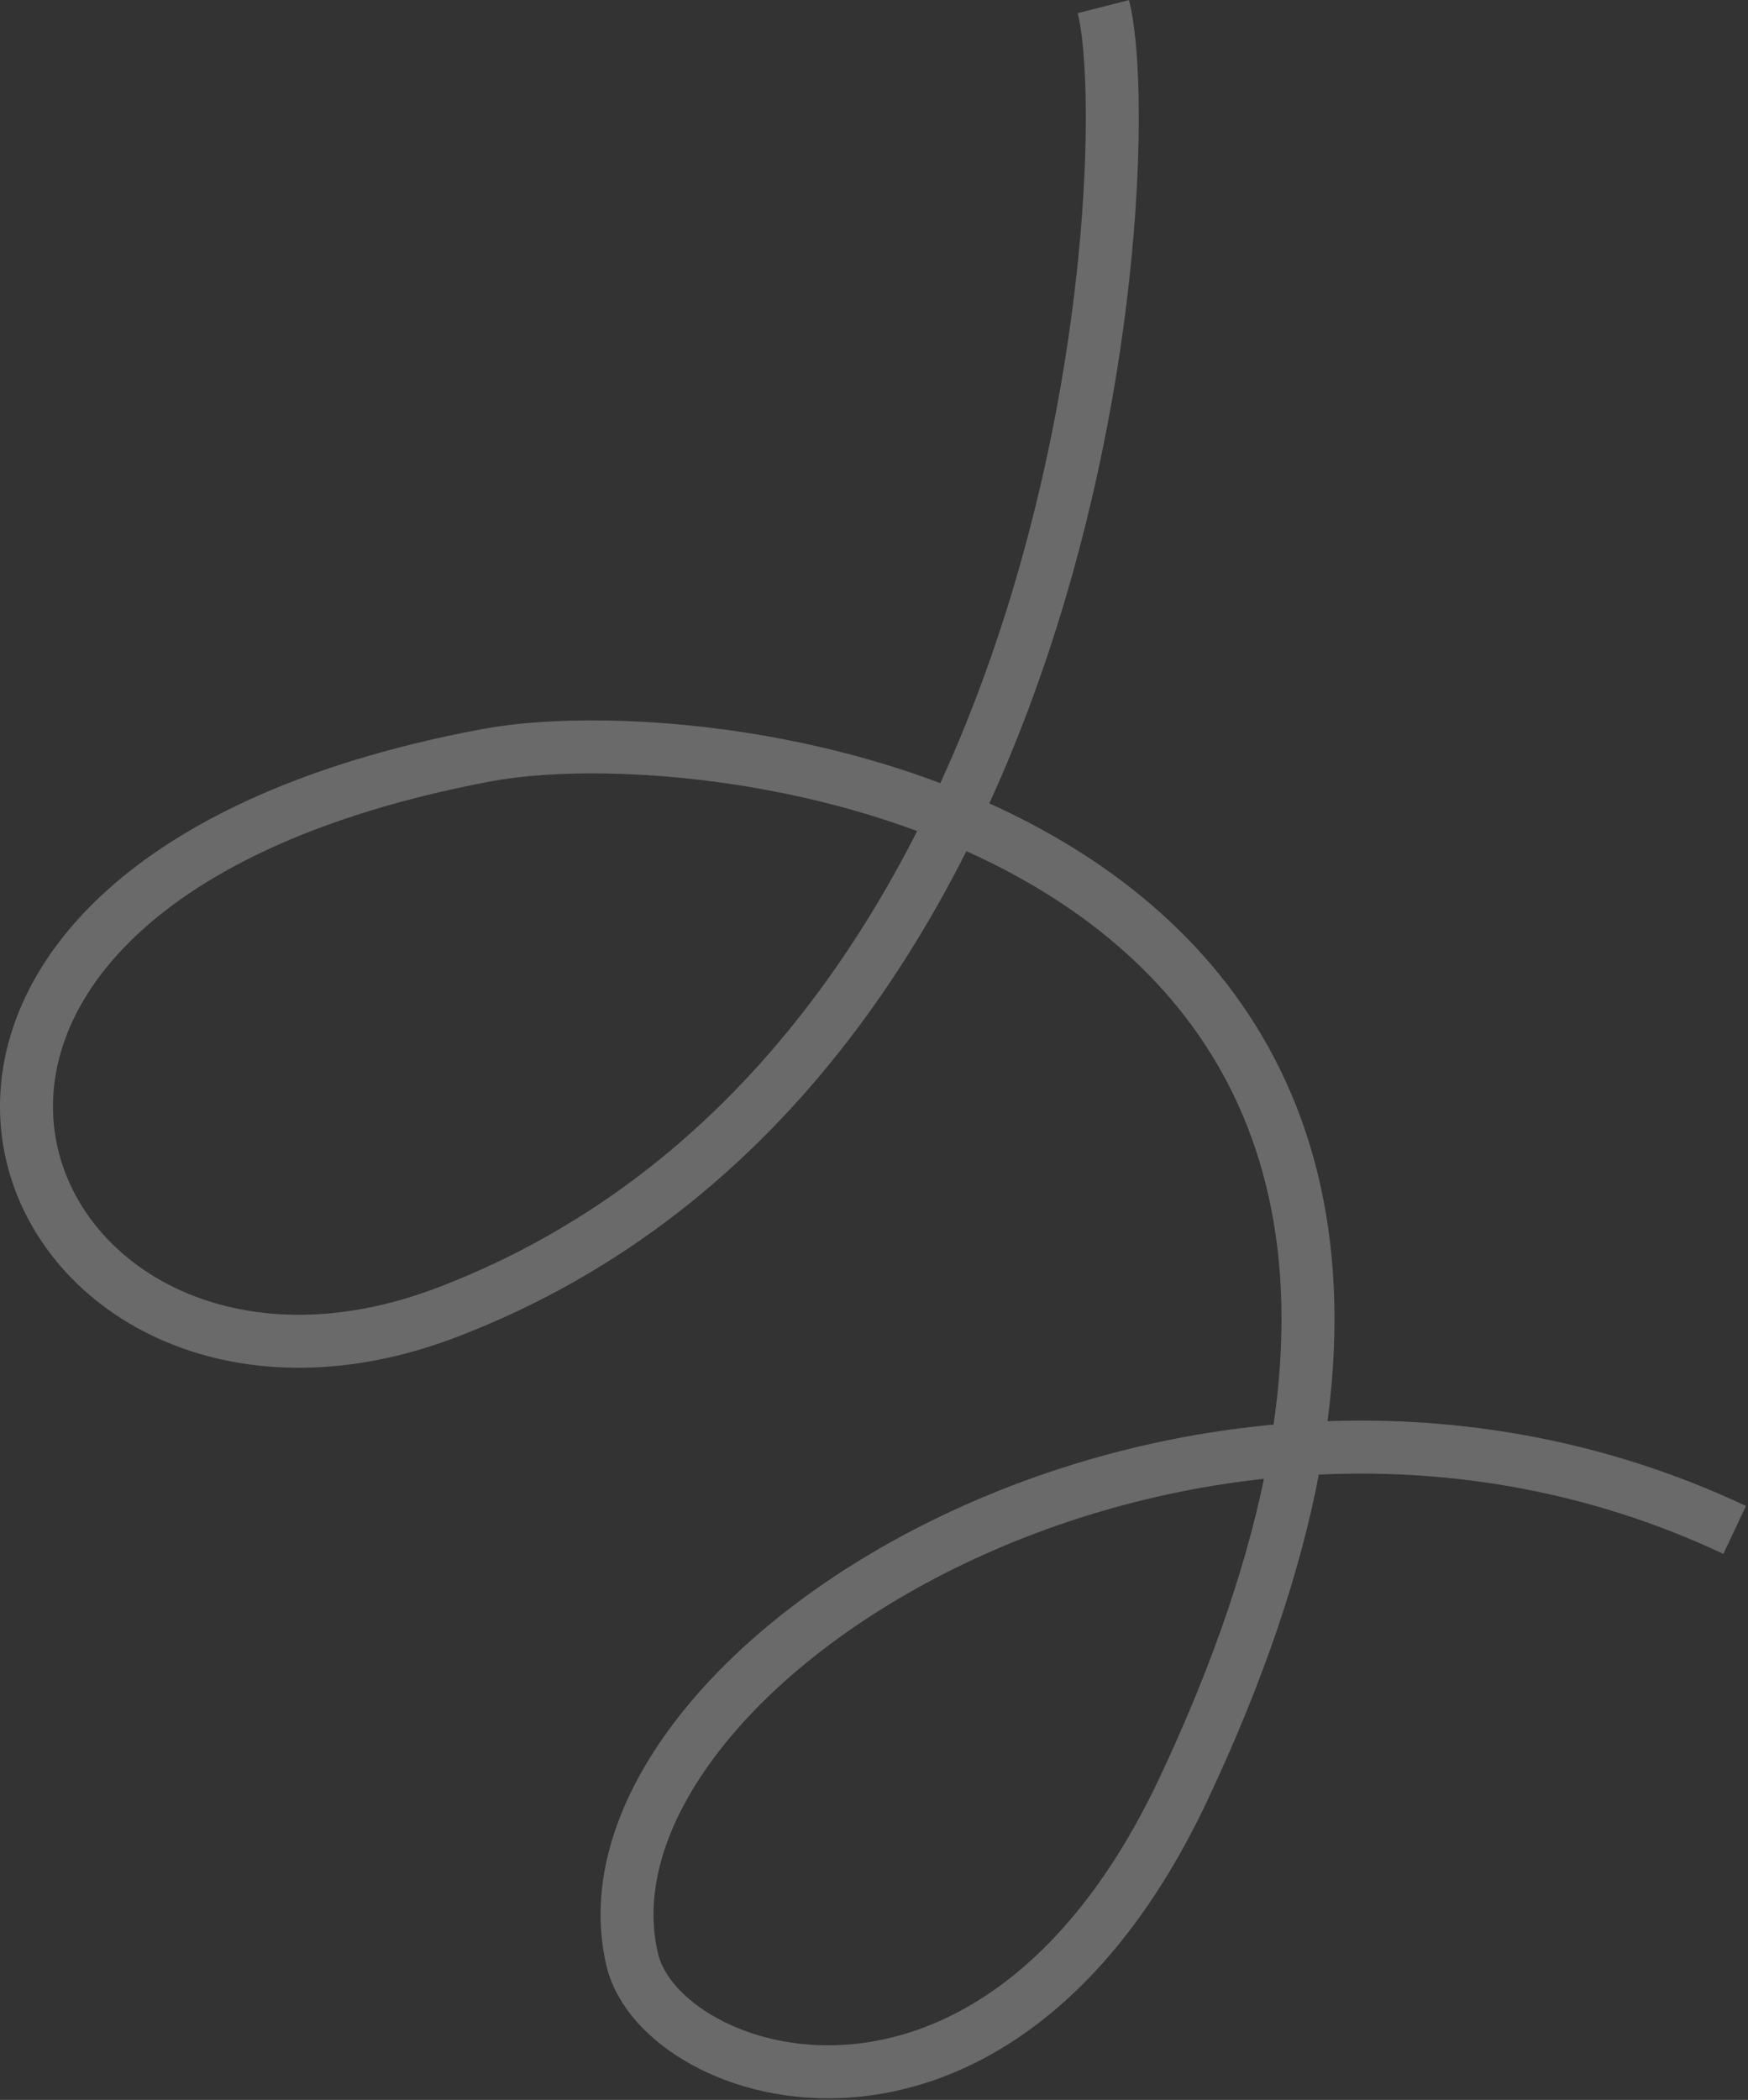 <?xml version="1.0" encoding="UTF-8"?> <svg xmlns="http://www.w3.org/2000/svg" width="792" height="951" viewBox="0 0 792 951" fill="none"><rect x="0" y="0" width="792" height="951" fill="#333333" stroke="none"/><path opacity="0.27" d="M499.923 3C516.241 66.949 495.604 482 202.96 594.184C7.465 669.126 -111.789 404.334 220.418 342.024C333.156 320.879 740.526 376.907 536.154 810.369C450.263 992.541 299.828 942.63 286.559 887.872C254.717 756.477 538.604 576.382 785.956 692.865" stroke="white" stroke-width="24"></path></svg> 